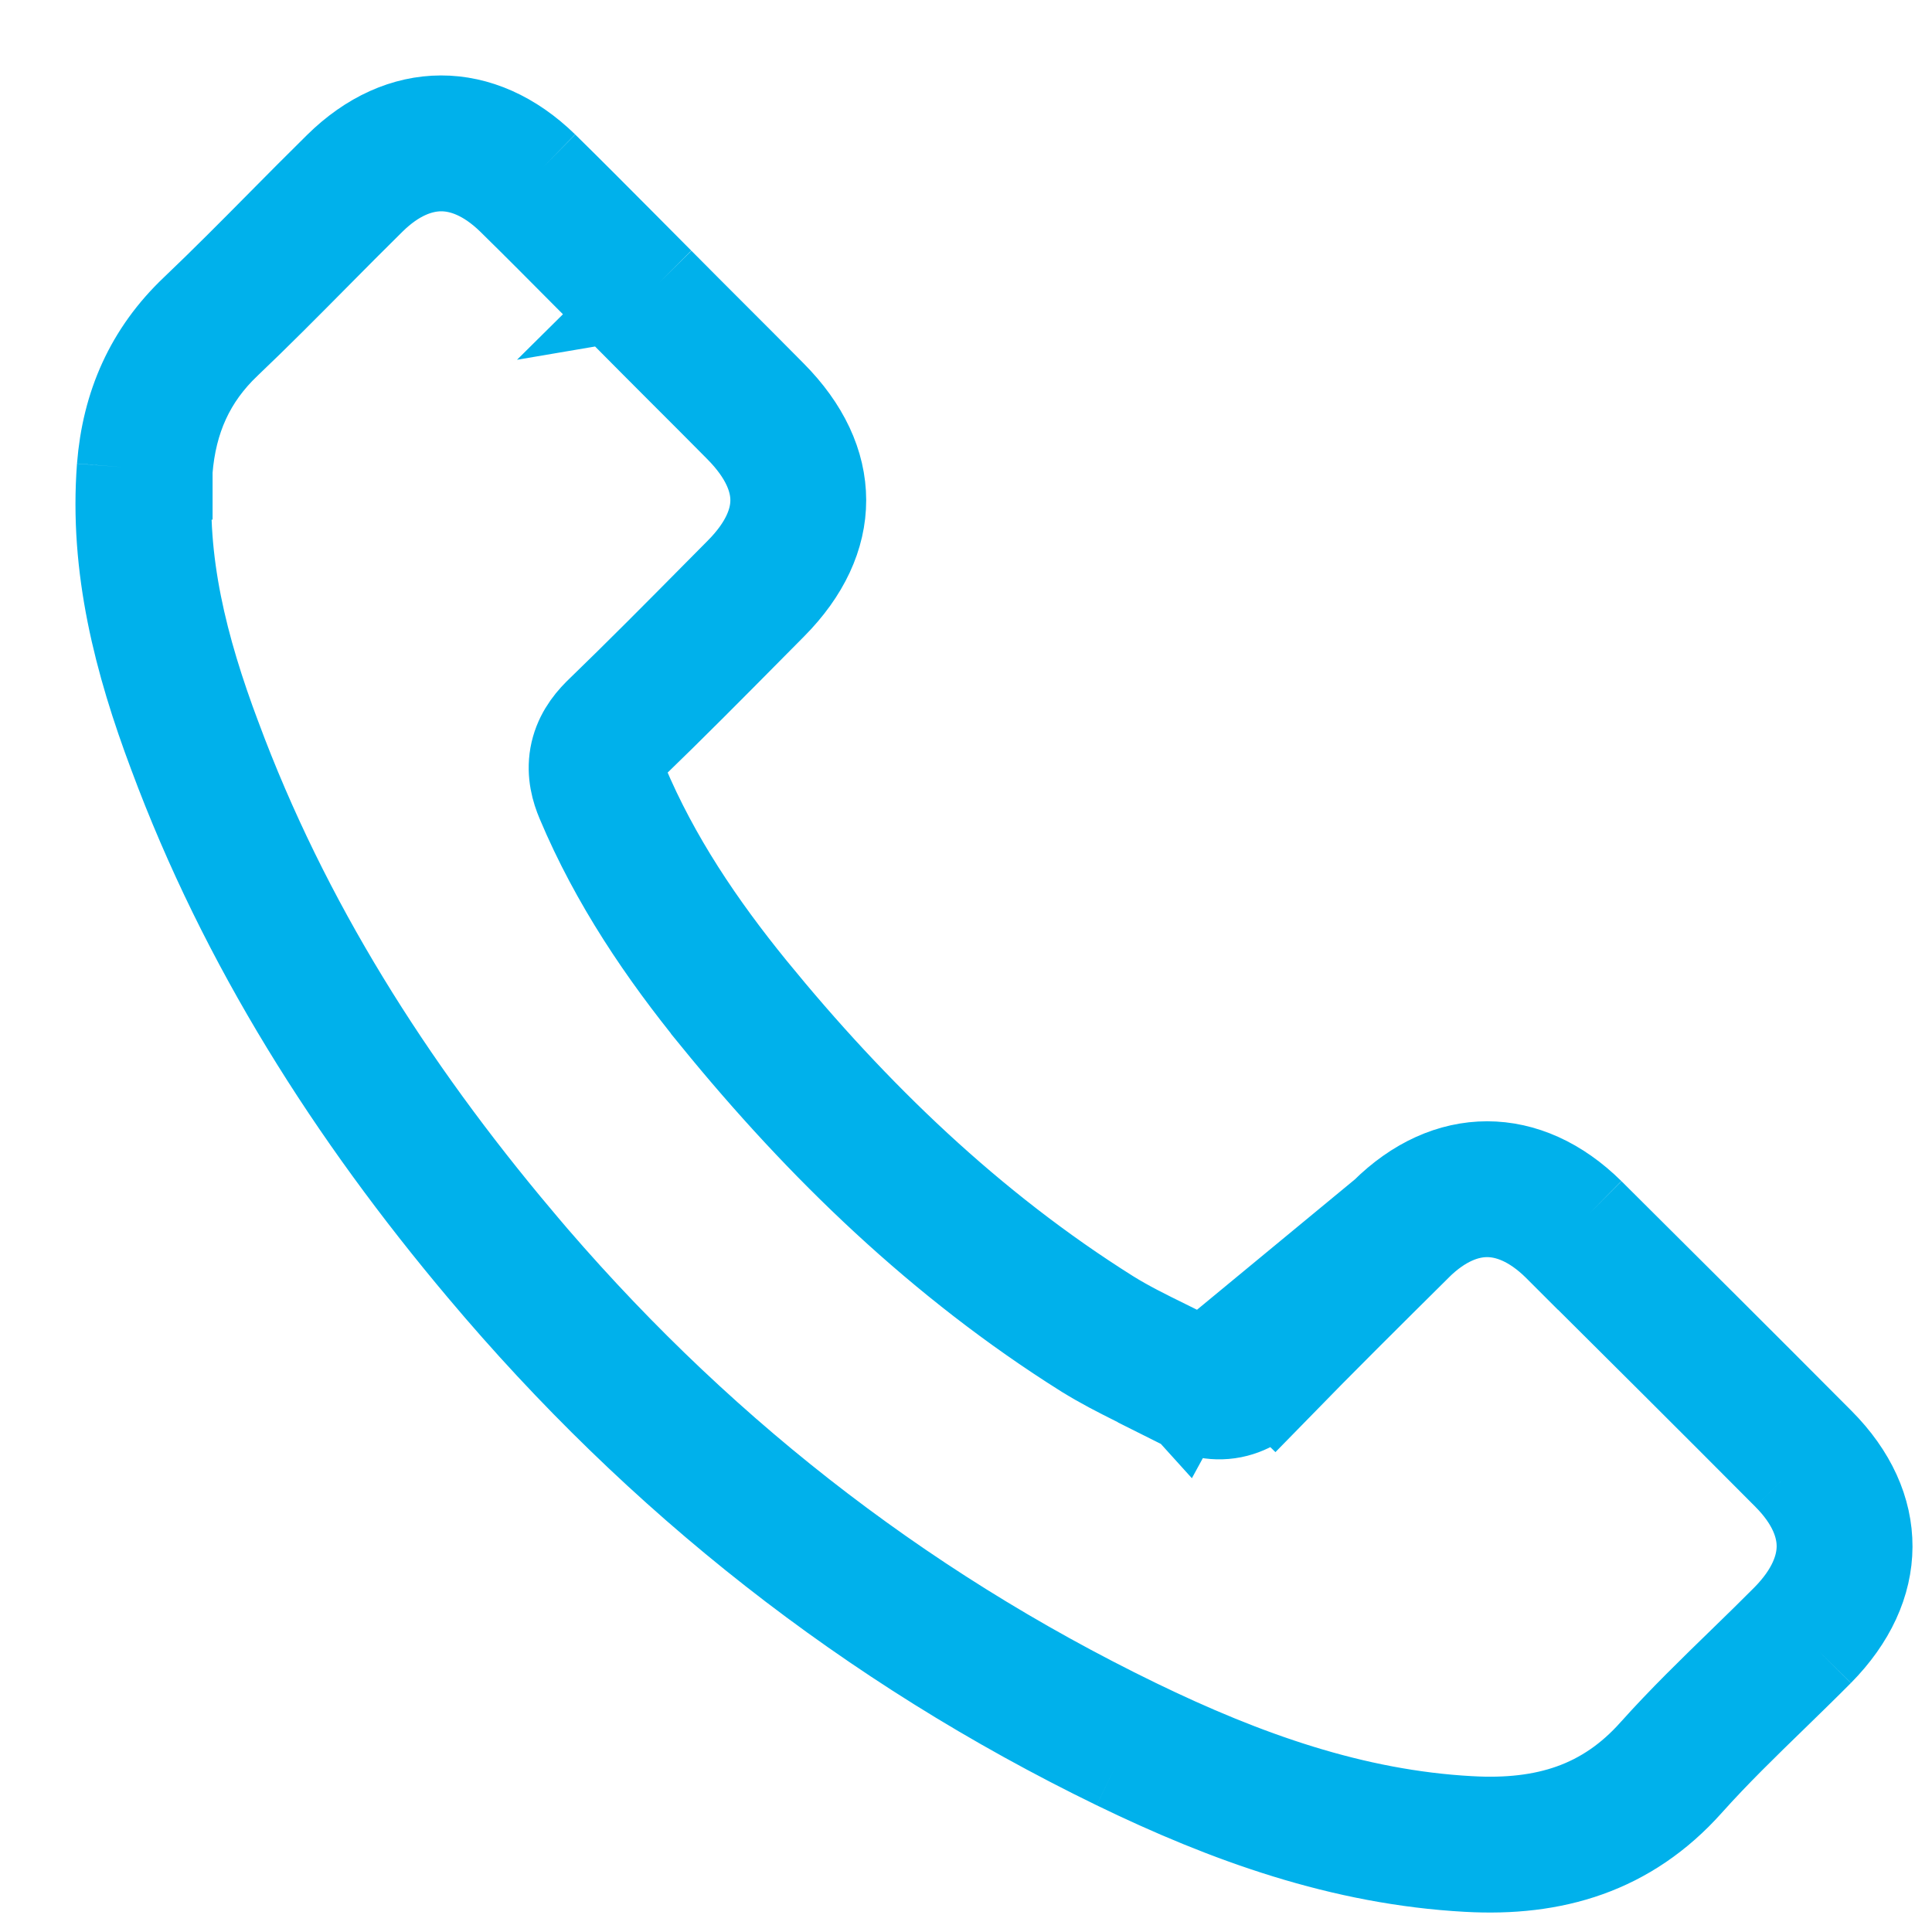 <svg width="32" height="32" viewBox="0 0 32 32" fill="none" xmlns="http://www.w3.org/2000/svg">
<path d="M18.491 29.226C20.328 30.118 22.233 30.804 24.304 30.917C25.729 30.997 26.967 30.637 27.96 29.525C28.406 29.026 28.89 28.556 29.373 28.087C29.625 27.841 29.877 27.597 30.124 27.348M18.491 29.226L18.819 28.551M18.491 29.226L18.818 28.551C18.818 28.551 18.818 28.551 18.819 28.551M18.491 29.226C14.409 27.241 10.919 24.491 7.996 21.015C5.832 18.445 4.048 15.642 2.876 12.485C2.303 10.96 1.897 9.396 2.023 7.737M18.819 28.551C20.613 29.422 22.415 30.063 24.345 30.168L24.346 30.168C25.601 30.239 26.595 29.929 27.4 29.026L27.401 29.025C27.863 28.508 28.383 28.003 28.878 27.522C29.125 27.282 29.366 27.047 29.591 26.82M18.819 28.551C14.834 26.614 11.428 23.93 8.57 20.533L8.57 20.532C6.448 18.012 4.714 15.282 3.579 12.224L3.578 12.222C3.021 10.74 2.657 9.295 2.771 7.795M29.591 26.82C29.591 26.82 29.59 26.821 29.59 26.821L30.124 27.348M29.591 26.82L30.124 27.348M29.591 26.82C30.017 26.388 30.175 25.972 30.177 25.615C30.178 25.259 30.025 24.849 29.605 24.427M30.124 27.348C31.189 26.269 31.196 24.964 30.137 23.899M30.137 23.899L29.605 24.427C29.605 24.427 29.605 24.427 29.605 24.427M30.137 23.899C28.872 22.627 27.6 21.362 26.328 20.096M30.137 23.899L29.605 24.427M29.605 24.427C28.342 23.157 27.072 21.894 25.8 20.629M26.328 20.096L25.801 20.63C25.801 20.63 25.8 20.629 25.8 20.629M26.328 20.096C25.283 19.064 23.978 19.064 22.939 20.096L19.922 22.587M26.328 20.096L25.799 20.628C25.799 20.628 25.8 20.629 25.8 20.629M25.8 20.629C25.39 20.225 24.984 20.072 24.631 20.072C24.278 20.072 23.874 20.225 23.467 20.628L23.467 20.629C22.674 21.415 21.886 22.197 21.112 22.991L20.575 22.467L21.113 22.989C20.963 23.144 20.735 23.335 20.413 23.4C20.075 23.467 19.781 23.367 19.559 23.243M19.559 23.243C19.561 23.244 19.562 23.244 19.563 23.245L19.922 22.587M19.559 23.243C19.557 23.242 19.556 23.241 19.554 23.24L19.922 22.587M19.559 23.243C19.373 23.142 19.184 23.049 18.979 22.948C18.923 22.92 18.865 22.892 18.806 22.863C18.541 22.731 18.254 22.585 17.975 22.411L17.971 22.409C15.588 20.91 13.604 18.991 11.863 16.855L11.863 16.854C10.991 15.783 10.192 14.609 9.629 13.269M19.922 22.587C19.719 22.476 19.511 22.373 19.302 22.271C18.985 22.115 18.668 21.959 18.371 21.774C16.073 20.329 14.149 18.472 12.444 16.381C11.599 15.342 10.846 14.23 10.32 12.978C10.214 12.725 10.234 12.559 10.44 12.352C11.119 11.696 11.783 11.026 12.449 10.353C12.56 10.24 12.672 10.128 12.784 10.015C13.869 8.923 13.869 7.644 12.777 6.546C12.468 6.233 12.158 5.923 11.848 5.613C11.539 5.304 11.229 4.994 10.919 4.681M9.629 13.269L10.32 12.978L9.629 13.269C9.629 13.269 9.629 13.269 9.629 13.269ZM9.629 13.269C9.55 13.082 9.471 12.82 9.524 12.517C9.579 12.209 9.748 11.984 9.91 11.822L9.919 11.813L9.919 11.813C10.591 11.163 11.249 10.499 11.915 9.826C12.027 9.713 12.139 9.6 12.251 9.487L12.252 9.486C12.692 9.044 12.848 8.632 12.847 8.284C12.847 7.935 12.689 7.521 12.245 7.074L12.244 7.073C11.936 6.762 11.628 6.453 11.318 6.144L11.317 6.143C11.009 5.834 10.698 5.524 10.388 5.21M10.388 5.21C10.388 5.21 10.389 5.211 10.389 5.211L10.919 4.681M10.388 5.21C10.171 4.993 9.957 4.778 9.744 4.564C9.322 4.139 8.904 3.718 8.478 3.3M10.388 5.21C10.387 5.209 10.387 5.209 10.386 5.209L10.919 4.681M10.919 4.681C10.706 4.468 10.494 4.254 10.282 4.04C9.857 3.613 9.432 3.185 9.002 2.763M2.023 7.737L2.771 7.796C2.771 7.796 2.771 7.796 2.771 7.795M2.023 7.737C2.103 6.719 2.483 5.846 3.235 5.134M2.023 7.737L2.771 7.795C2.771 7.795 2.771 7.795 2.771 7.795M2.771 7.795C2.838 6.944 3.146 6.251 3.751 5.678L3.752 5.677C4.243 5.21 4.733 4.716 5.213 4.231C5.526 3.915 5.835 3.603 6.138 3.305L6.139 3.304C6.545 2.903 6.95 2.751 7.306 2.75C7.662 2.749 8.068 2.901 8.478 3.3M8.478 3.3C8.477 3.3 8.477 3.299 8.477 3.299L9.002 2.763M8.478 3.3C8.478 3.3 8.478 3.3 8.478 3.3L9.002 2.763M9.002 2.763C7.956 1.744 6.651 1.744 5.612 2.77C5.293 3.084 4.978 3.402 4.664 3.719C4.193 4.195 3.722 4.67 3.235 5.134M3.235 5.134L3.235 5.134L3.235 5.134Z" stroke="#00B1EB" stroke-width="1.5"/>
</svg>
